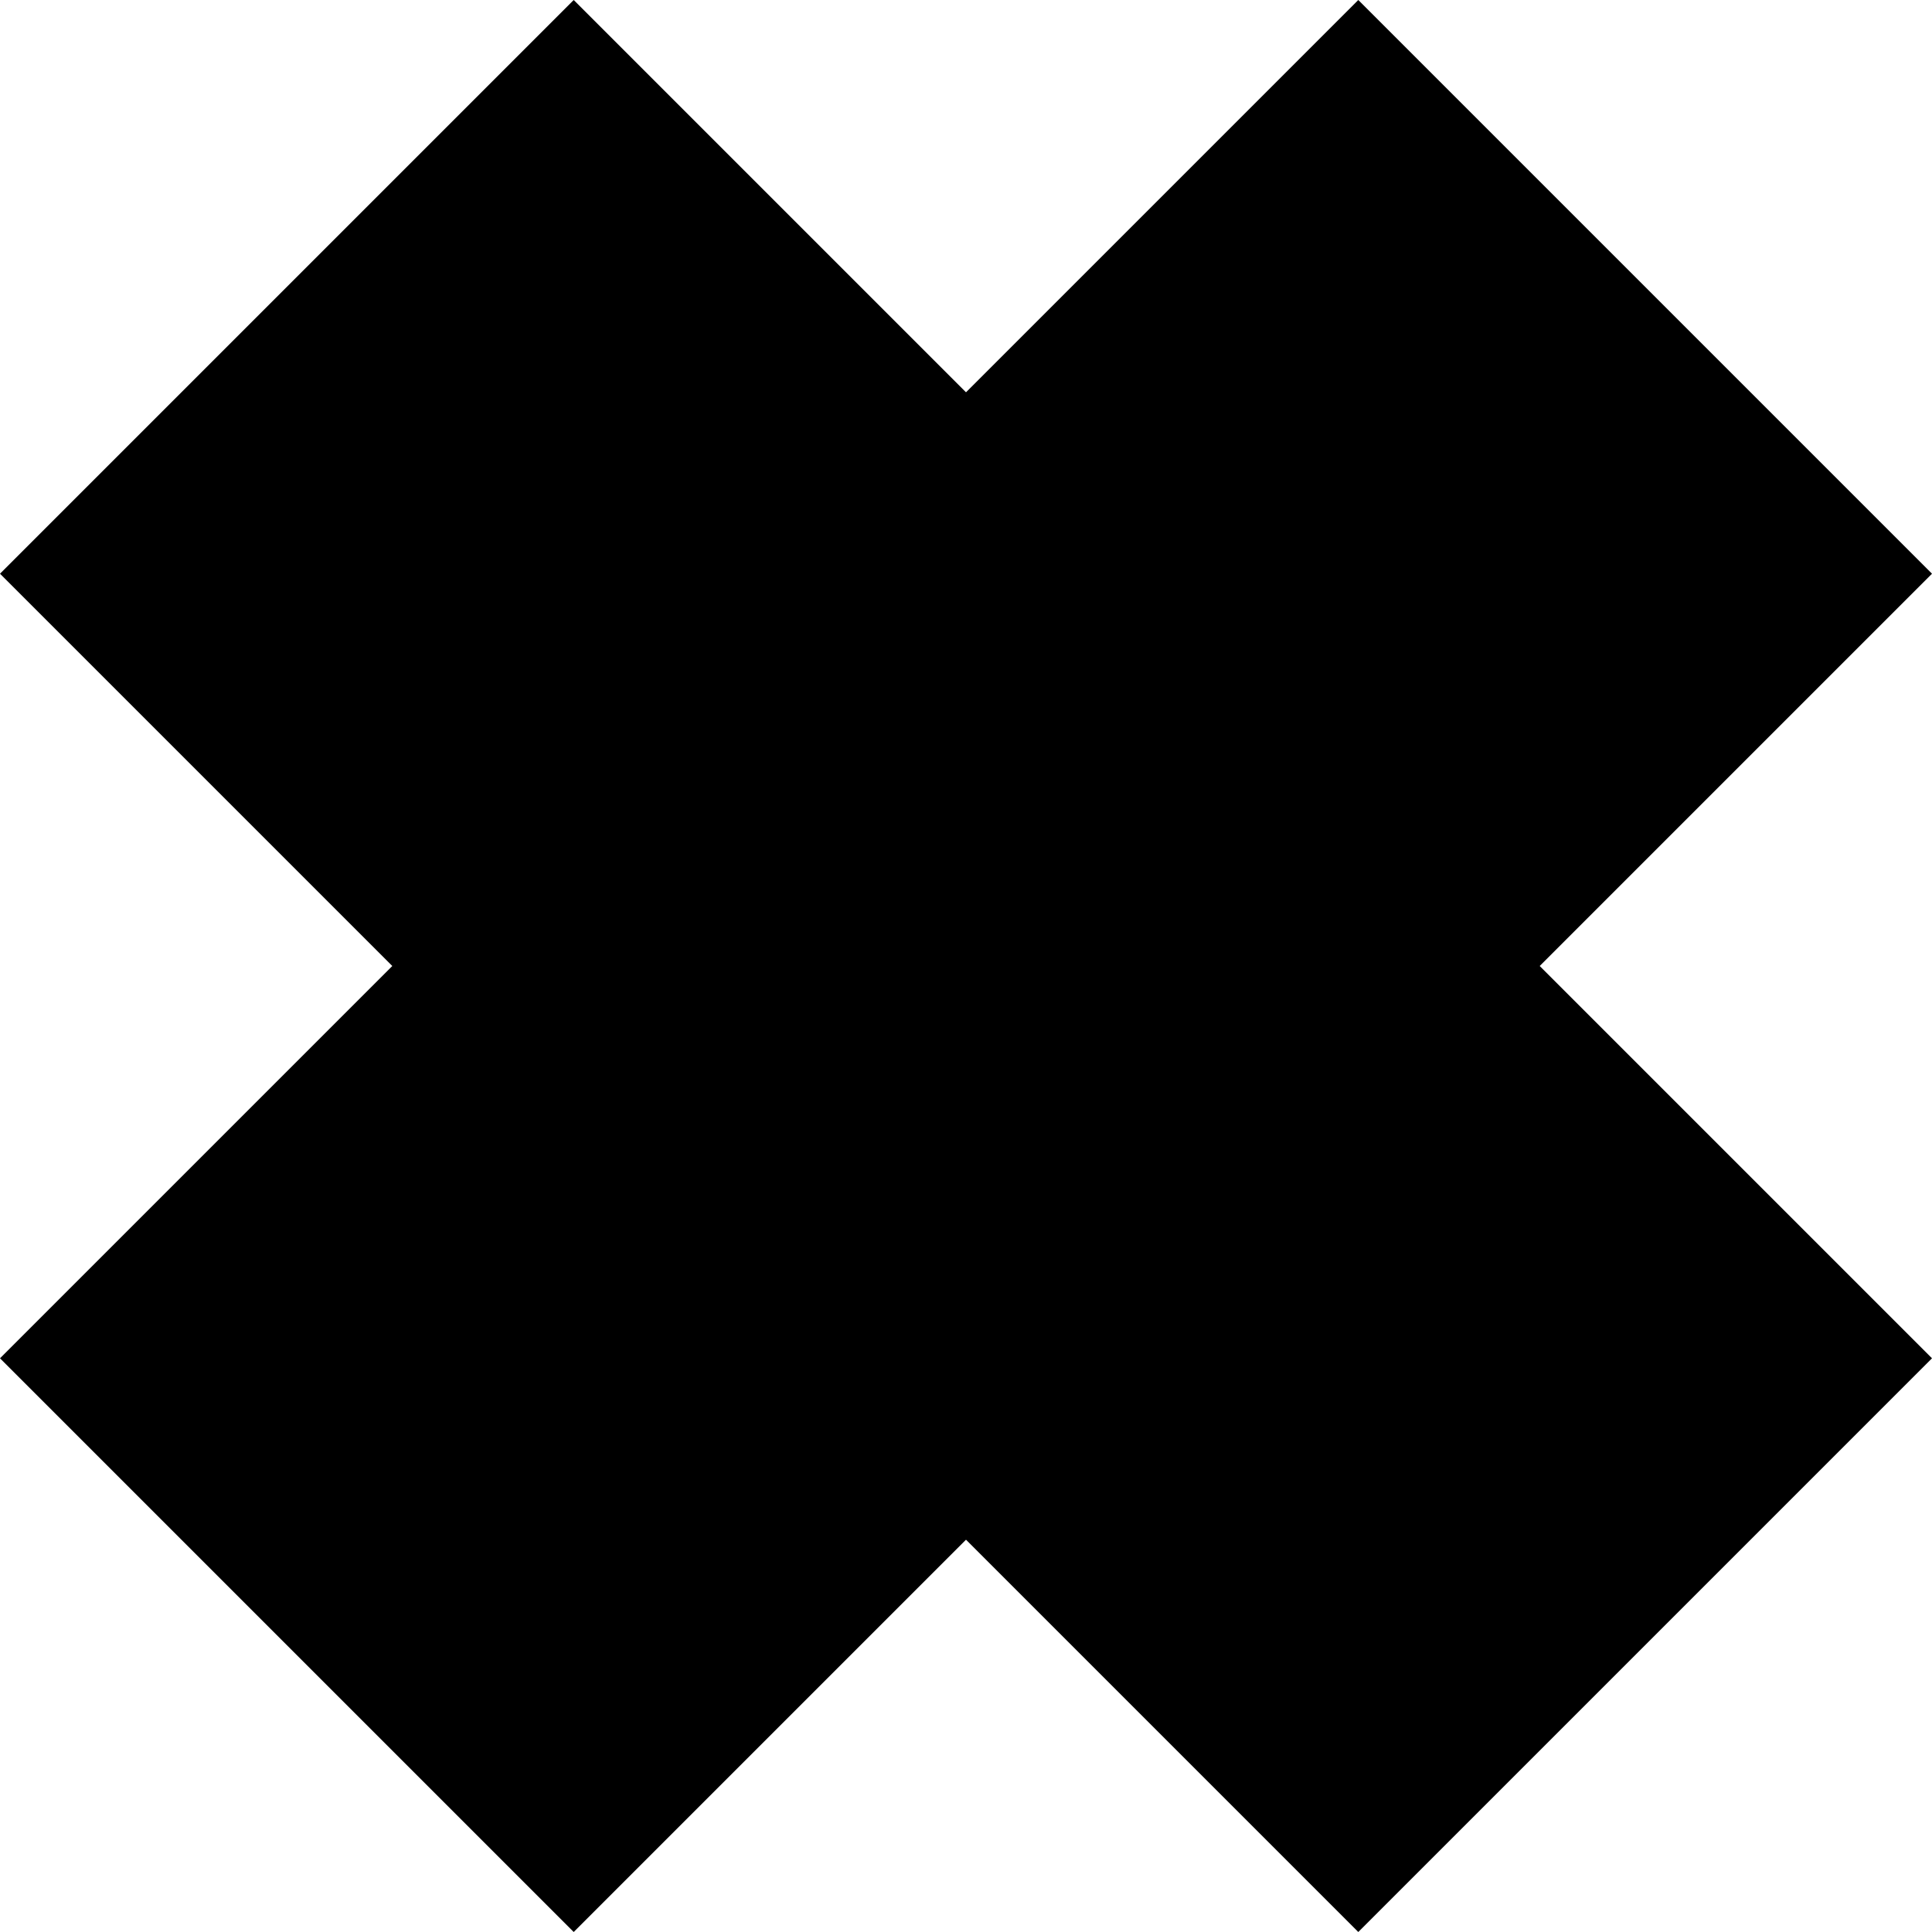<?xml version="1.0" encoding="UTF-8" standalone="no"?>
<!DOCTYPE svg PUBLIC "-//W3C//DTD SVG 1.1//EN" "http://www.w3.org/Graphics/SVG/1.1/DTD/svg11.dtd">
<svg width="100%" height="100%" viewBox="0 0 40 40" version="1.1" xmlns="http://www.w3.org/2000/svg" xmlns:xlink="http://www.w3.org/1999/xlink" xml:space="preserve" xmlns:serif="http://www.serif.com/" style="fill-rule:evenodd;clip-rule:evenodd;stroke-linejoin:round;stroke-miterlimit:2;">
    <g id="Trazado_37" transform="matrix(1,0,0,1,-177.057,-130.759)">
        <path d="M177.057,142.637L188.935,130.759L197.057,138.881L205.179,130.759L217.057,142.637L208.935,150.759L217.057,158.881L205.179,170.759L197.057,162.637L188.935,170.759L177.057,158.881L185.179,150.759L177.057,142.637Z" style="fill-rule:nonzero;"/>
    </g>
</svg>
